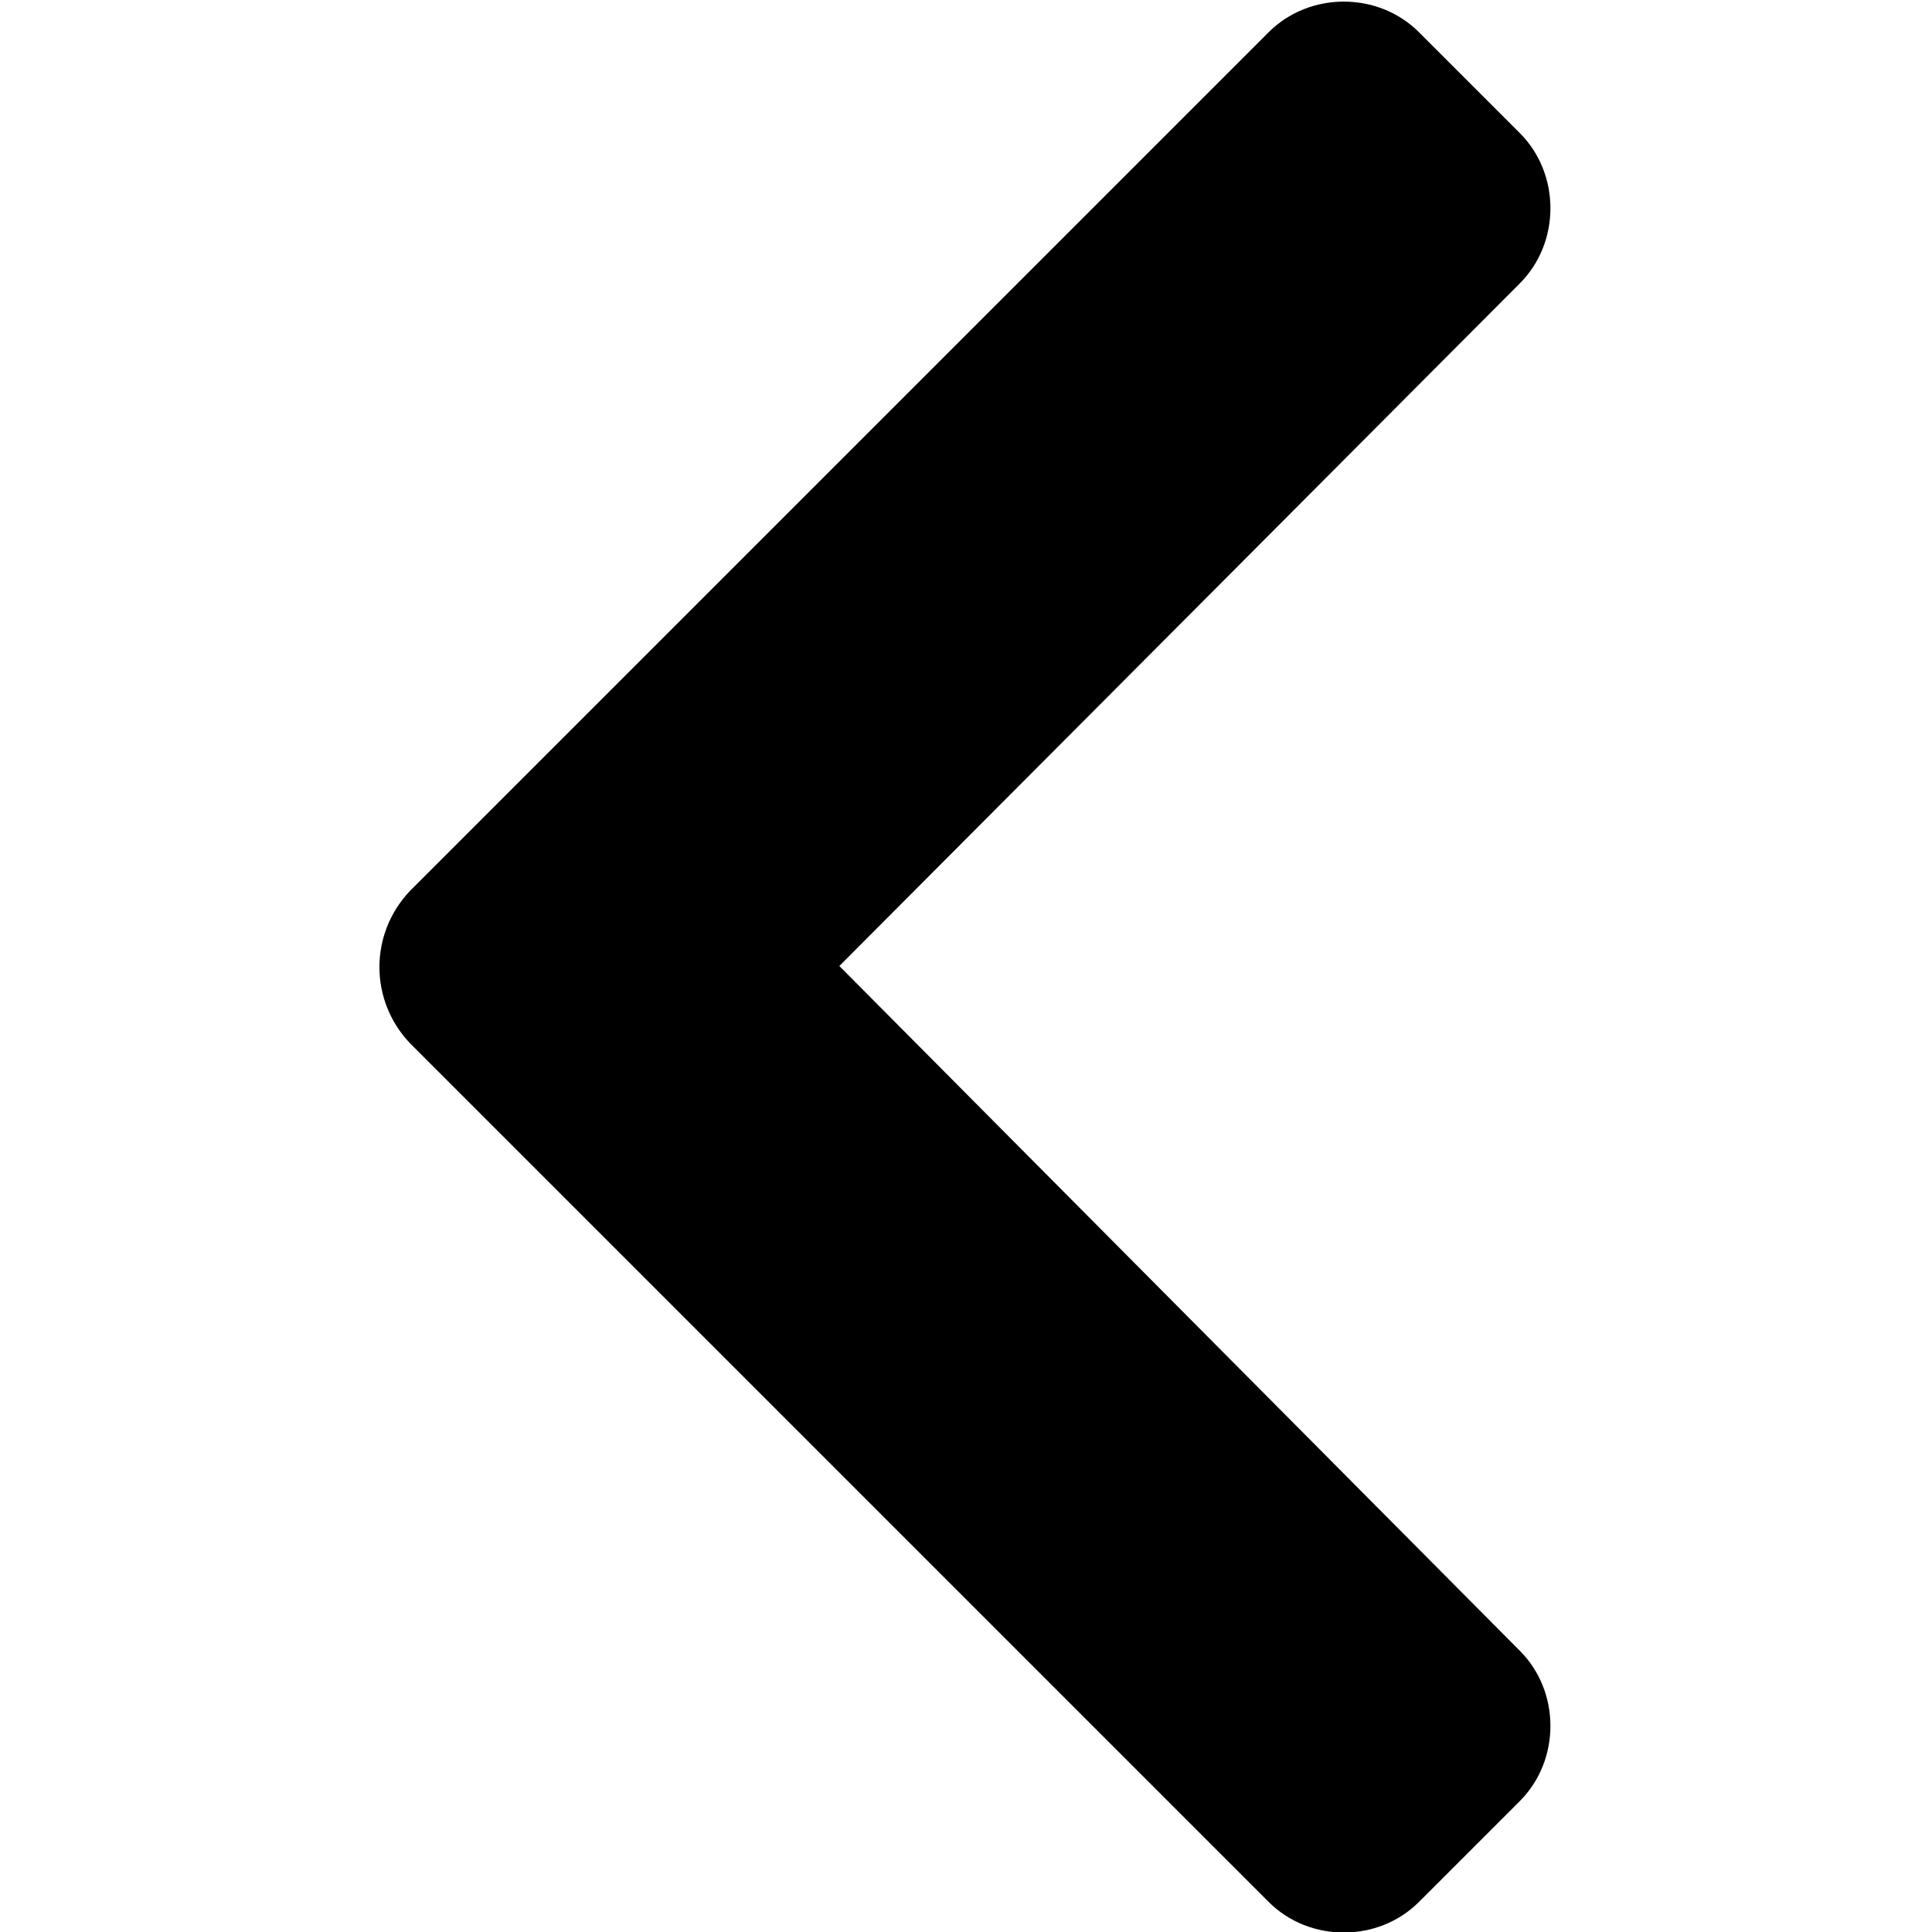 <?xml version="1.0" encoding="utf-8"?>
<!-- Generator: Adobe Illustrator 24.0.2, SVG Export Plug-In . SVG Version: 6.00 Build 0)  -->
<svg version="1.1" id="Layer_1" xmlns="http://www.w3.org/2000/svg" xmlns:xlink="http://www.w3.org/1999/xlink" x="0px"
     y="0px"
     viewBox="0 0 90 90" style="enable-background:new 0 0 90 90;" xml:space="preserve">
<style type="text/css">
	.st0{fill:none;}
</style>
    <title>chevron-left</title>
    <g id="Layer_2_1_">
	<g id="Layer_1-2">
		<rect class="st0" width="90" height="90"/>
        <path d="M19.1,41.5l40-40c1.9-1.9,5.1-1.9,7,0l4.7,4.7c1.9,1.9,1.9,5.1,0,7L39.1,45l31.7,31.9c1.9,1.9,1.9,5.1,0,7l-4.7,4.7
			c-1.9,1.9-5.1,1.9-7,0l-40-40C17.2,46.6,17.2,43.5,19.1,41.5z"/>
	</g>
</g>
</svg>
